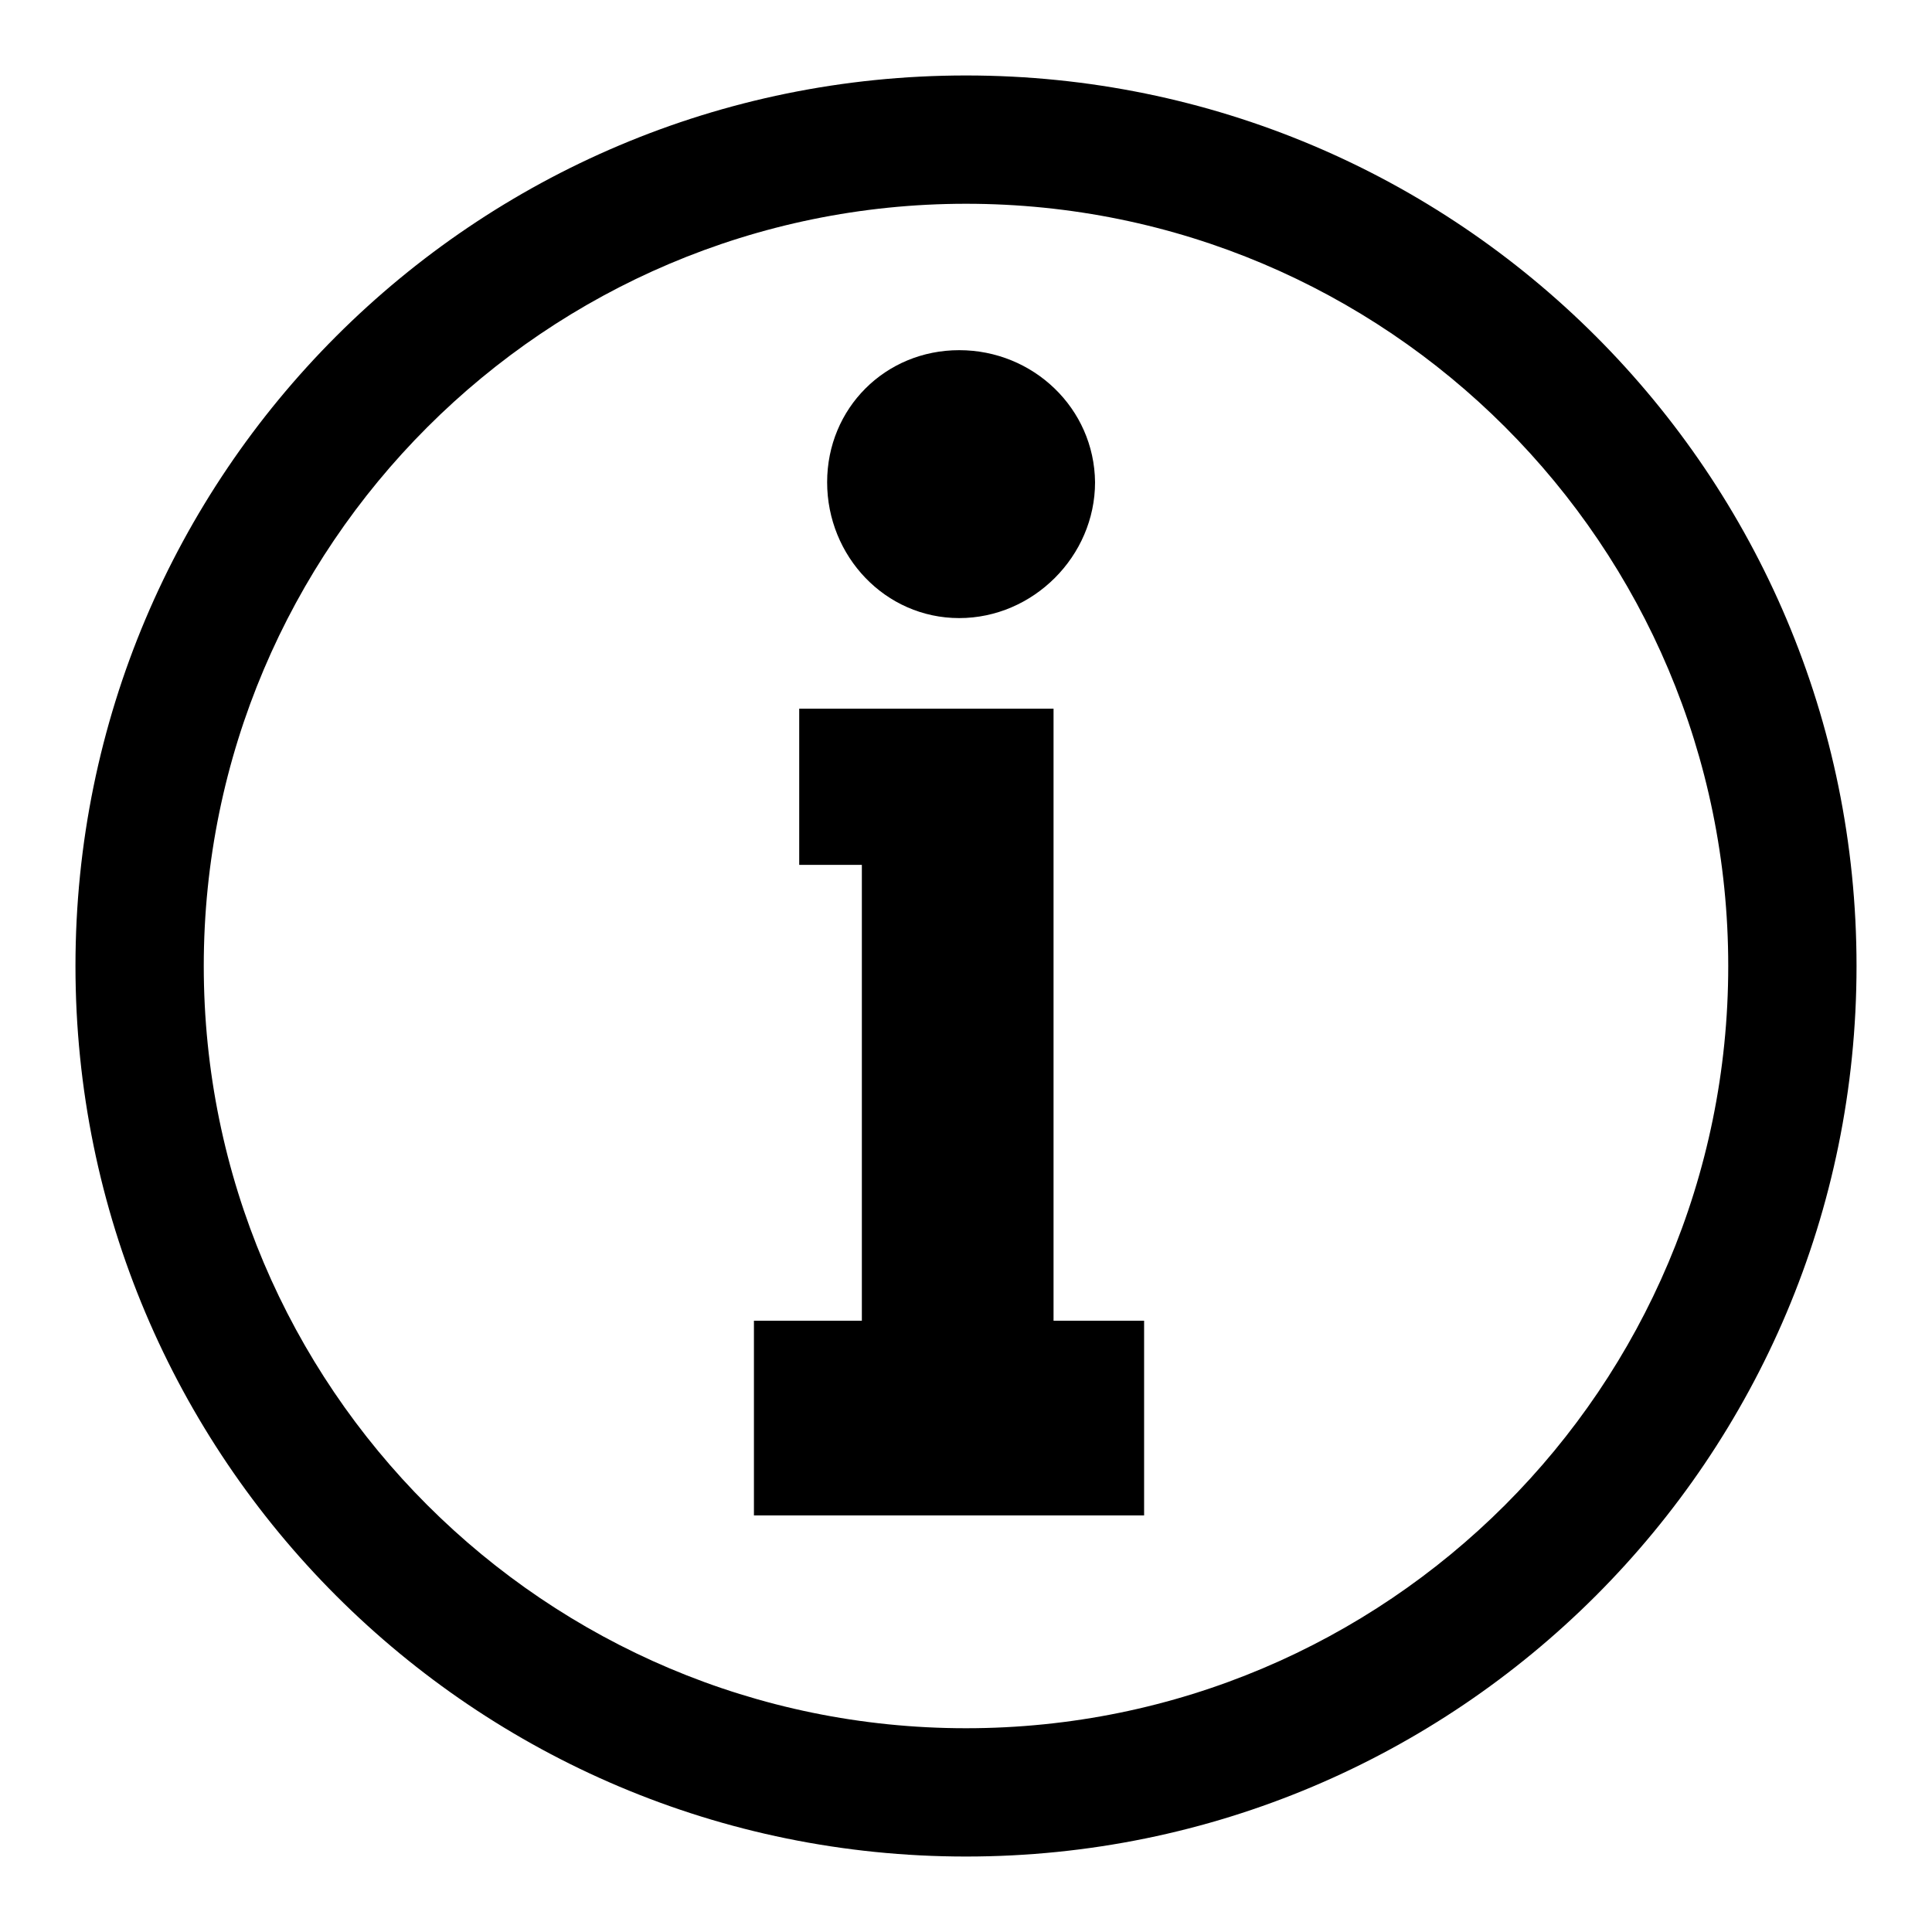 <?xml version="1.0" encoding="utf-8"?>
<!-- Svg Vector Icons : http://www.onlinewebfonts.com/icon -->
<!DOCTYPE svg PUBLIC "-//W3C//DTD SVG 1.1//EN" "http://www.w3.org/Graphics/SVG/1.1/DTD/svg11.dtd">
<svg version="1.1" xmlns="http://www.w3.org/2000/svg" xmlns:xlink="http://www.w3.org/1999/xlink" x="0px" y="0px" viewBox="0 0 256 256" enable-background="new 0 0 256 256" xml:space="preserve">
<g><g><path fill="#000000" d="M128,10C62.8,10,10,62.8,10,128c0,65.2,52.8,118,118,118c65.2,0,118-52.8,118-118C246,62.8,193.2,10,128,10L128,10z M128,27c55.8,0,101,45.2,101,101c0,55.8-45.2,101-101,101c-55.7,0-101-45.2-101-101C27,72.3,72.3,27,128,27z"/><path fill="#000000" d="M127.1,46.4c-9.8,0-17.5,7.7-17.5,17.5c0,9.8,7.7,18,17.5,18c9.8,0,18-8.2,18-18C145,54.1,136.9,46.4,127.1,46.4z M105.9,93.9v20.7h8.3V175H99.9v25.8h14.3h25.4h12V175h-12V93.9h-13.4H105.9z"/></g></g>
</svg>